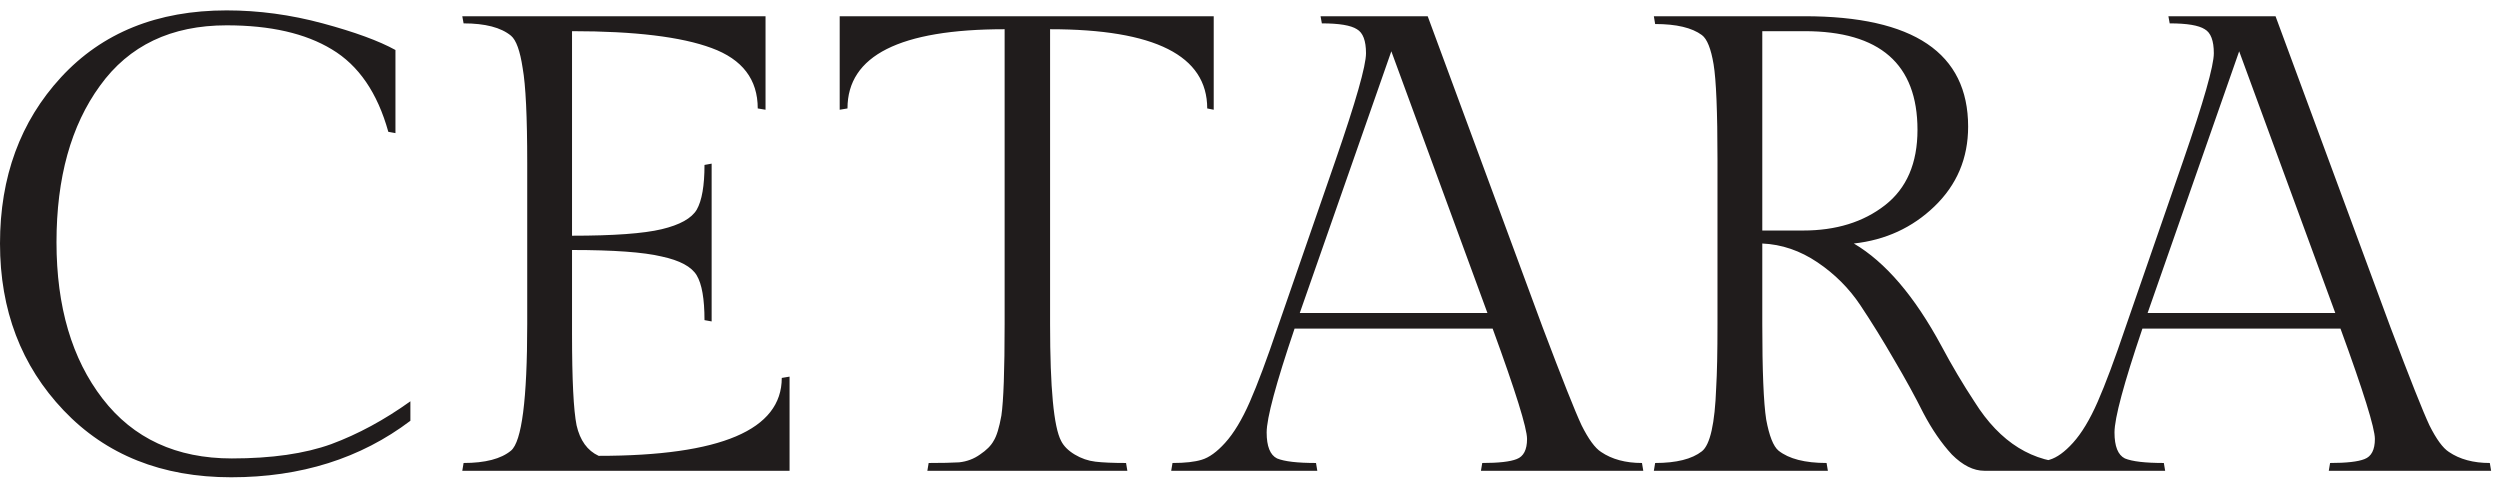 <svg xmlns="http://www.w3.org/2000/svg" width="154" height="30" viewBox="0 0 154 30" fill="none"><path d="M25.28 25.92C22.213 28.24 18.533 29.4 14.24 29.4C9.973 29.4 6.533 28.027 3.92 25.28C1.307 22.533 2.98023e-08 19.107 2.98023e-08 15C2.98023e-08 10.893 1.253 7.48 3.76 4.76C6.293 2.013 9.693 0.64 13.96 0.64C15.933 0.64 17.907 0.907 19.88 1.44C21.853 1.973 23.347 2.52 24.36 3.08V8.2L23.92 8.12C23.253 5.72 22.093 4.027 20.44 3.04C18.813 2.053 16.653 1.56 13.96 1.56C10.547 1.56 7.947 2.8 6.16 5.28C4.373 7.733 3.48 10.947 3.48 14.92C3.48 18.893 4.427 22.107 6.32 24.56C8.213 27.013 10.867 28.24 14.28 28.24C16.733 28.24 18.773 27.947 20.4 27.36C22.053 26.747 23.68 25.867 25.28 24.72V25.92ZM48.637 29H28.477L28.557 28.52C29.89 28.52 30.863 28.267 31.477 27.76C32.143 27.2 32.477 24.6 32.477 19.96V10.04C32.477 7.187 32.383 5.24 32.197 4.2C32.037 3.133 31.797 2.467 31.477 2.2C30.863 1.693 29.89 1.44 28.557 1.44L28.477 1H47.157V6.76L46.677 6.68C46.677 4.893 45.73 3.653 43.837 2.96C41.97 2.267 39.103 1.92 35.237 1.92V14.52C37.797 14.52 39.637 14.387 40.757 14.12C41.877 13.853 42.597 13.453 42.917 12.92C43.237 12.36 43.397 11.44 43.397 10.16L43.837 10.08V19.8L43.397 19.72C43.397 18.413 43.237 17.493 42.917 16.96C42.597 16.427 41.877 16.04 40.757 15.8C39.637 15.533 37.797 15.4 35.237 15.4V20.56C35.237 23.387 35.33 25.267 35.517 26.2C35.73 27.133 36.183 27.76 36.877 28.08C44.397 28.08 48.157 26.48 48.157 23.28L48.637 23.2V29ZM51.725 1H74.765V6.76L74.365 6.68C74.365 3.427 71.138 1.8 64.685 1.8V19.96C64.685 23.907 64.912 26.307 65.365 27.16C65.525 27.48 65.805 27.76 66.205 28C66.605 28.24 67.032 28.387 67.485 28.44C67.938 28.493 68.565 28.52 69.365 28.52L69.445 29H57.125L57.205 28.52C58.005 28.52 58.632 28.507 59.085 28.48C59.565 28.427 59.992 28.267 60.365 28C60.765 27.733 61.045 27.453 61.205 27.16C61.392 26.867 61.552 26.347 61.685 25.6C61.818 24.693 61.885 22.813 61.885 19.96V1.8C55.432 1.8 52.205 3.427 52.205 6.68L51.725 6.76V1ZM91.306 28.52C92.319 28.52 93.026 28.44 93.426 28.28C93.853 28.12 94.066 27.707 94.066 27.04C94.066 26.373 93.359 24.107 91.946 20.24H79.746C78.599 23.627 78.026 25.76 78.026 26.64C78.026 27.493 78.239 28.027 78.666 28.24C79.119 28.427 79.919 28.52 81.066 28.52L81.146 29H72.146L72.226 28.52C72.999 28.52 73.599 28.453 74.026 28.32C74.479 28.187 74.959 27.84 75.466 27.28C75.999 26.693 76.506 25.853 76.986 24.76C77.466 23.667 78.039 22.133 78.706 20.16L82.266 9.88C83.519 6.253 84.146 4.053 84.146 3.28C84.146 2.507 83.959 2.013 83.586 1.8C83.213 1.56 82.493 1.44 81.426 1.44L81.346 1H87.946L95.026 20.16C96.226 23.333 97.026 25.347 97.426 26.2C97.853 27.053 98.253 27.6 98.626 27.84C99.293 28.293 100.133 28.52 101.146 28.52L101.226 29H91.226L91.306 28.52ZM85.706 3.16L80.066 19.28H91.626L85.706 3.16ZM122.237 29C121.57 29 120.904 28.667 120.237 28C119.597 27.307 119.01 26.453 118.477 25.44C117.97 24.427 117.37 23.333 116.677 22.16C115.984 20.96 115.29 19.84 114.597 18.8C113.904 17.76 113.024 16.88 111.957 16.16C110.89 15.44 109.757 15.053 108.557 15V19.96C108.557 22.84 108.637 24.8 108.797 25.84C108.984 26.853 109.237 27.493 109.557 27.76C110.197 28.267 111.184 28.52 112.517 28.52L112.597 29H101.877L101.957 28.52C103.264 28.52 104.224 28.28 104.837 27.8C105.344 27.4 105.637 26.093 105.717 23.88C105.77 23 105.797 21.693 105.797 19.96V9.84C105.797 6.88 105.717 4.92 105.557 3.96C105.397 3 105.157 2.4 104.837 2.16C104.224 1.707 103.264 1.48 101.957 1.48L101.877 1H111.157C117.877 1 121.237 3.267 121.237 7.8C121.237 9.747 120.544 11.387 119.157 12.72C117.797 14.027 116.144 14.787 114.197 15C116.144 16.147 117.944 18.253 119.597 21.32C120.237 22.52 120.917 23.667 121.637 24.76C123.21 27.267 125.237 28.52 127.717 28.52L127.797 29H122.237ZM108.557 1.92V14.2H111.077C113.104 14.2 114.784 13.68 116.117 12.64C117.45 11.6 118.117 10.053 118.117 8C118.117 3.947 115.797 1.92 111.157 1.92H108.557ZM143.533 28.52C144.546 28.52 145.253 28.44 145.653 28.28C146.079 28.12 146.293 27.707 146.293 27.04C146.293 26.373 145.586 24.107 144.173 20.24H131.973C130.826 23.627 130.253 25.76 130.253 26.64C130.253 27.493 130.466 28.027 130.893 28.24C131.346 28.427 132.146 28.52 133.293 28.52L133.373 29H124.372L124.452 28.52C125.226 28.52 125.826 28.453 126.253 28.32C126.706 28.187 127.186 27.84 127.693 27.28C128.226 26.693 128.733 25.853 129.213 24.76C129.693 23.667 130.266 22.133 130.933 20.16L134.493 9.88C135.746 6.253 136.372 4.053 136.372 3.28C136.372 2.507 136.186 2.013 135.812 1.8C135.439 1.56 134.719 1.44 133.653 1.44L133.573 1H140.173L147.253 20.16C148.453 23.333 149.253 25.347 149.653 26.2C150.079 27.053 150.479 27.6 150.853 27.84C151.519 28.293 152.359 28.52 153.373 28.52L153.453 29H143.453L143.533 28.52ZM137.933 3.16L132.293 19.28H143.853L137.933 3.16Z" fill="#201C1C"></path></svg>